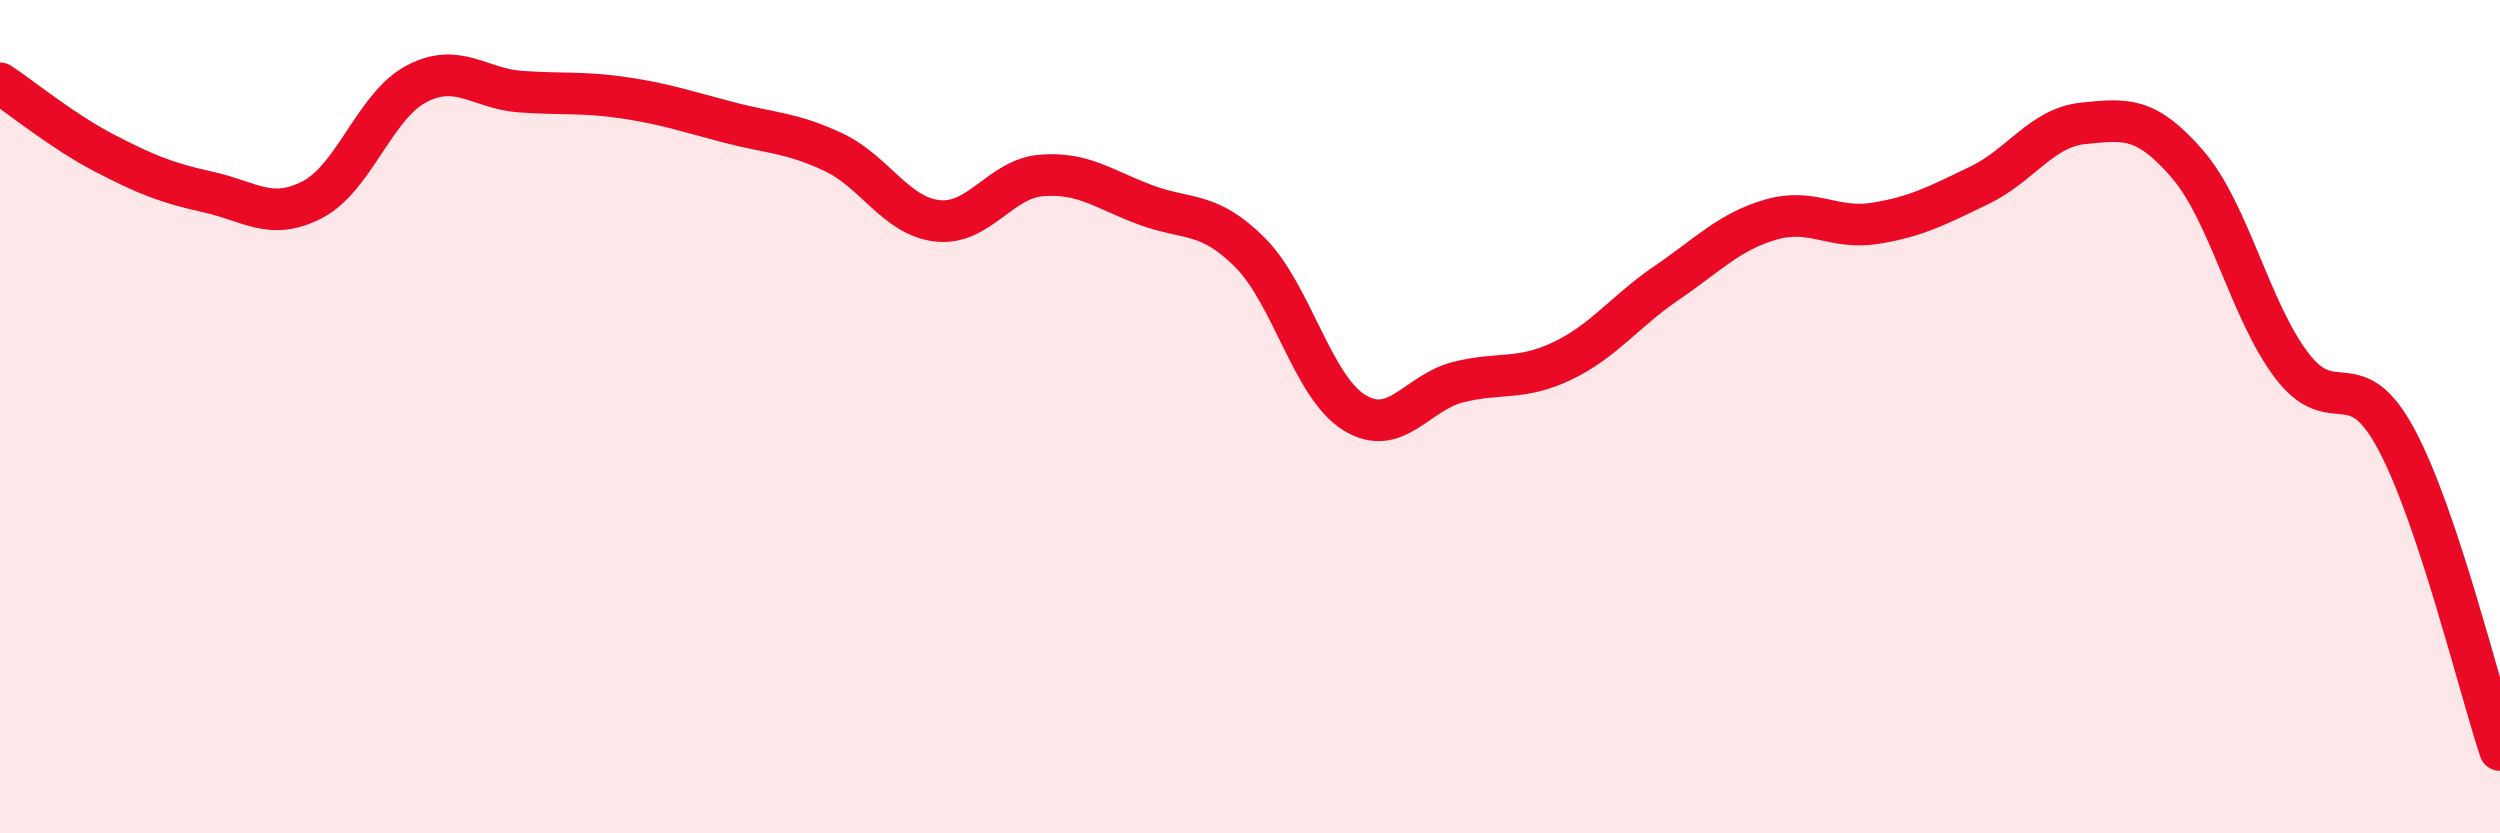 
    <svg width="60" height="20" viewBox="0 0 60 20" xmlns="http://www.w3.org/2000/svg">
      <path
        d="M 0,2 C 0.5,2.33 1.5,3.15 2.5,3.67 C 3.5,4.19 4,4.39 5,4.61 C 6,4.83 6.5,5.31 7.5,4.79 C 8.5,4.27 9,2.53 10,2.01 C 11,1.49 11.5,2.13 12.5,2.2 C 13.5,2.27 14,2.2 15,2.35 C 16,2.5 16.5,2.68 17.5,2.94 C 18.5,3.2 19,3.18 20,3.65 C 21,4.12 21.5,5.19 22.5,5.3 C 23.5,5.41 24,4.29 25,4.21 C 26,4.13 26.5,4.55 27.5,4.92 C 28.5,5.29 29,5.06 30,6.06 C 31,7.06 31.5,9.28 32.5,9.9 C 33.5,10.52 34,9.42 35,9.17 C 36,8.92 36.5,9.14 37.5,8.66 C 38.5,8.18 39,7.47 40,6.79 C 41,6.11 41.5,5.56 42.5,5.27 C 43.5,4.98 44,5.52 45,5.36 C 46,5.2 46.5,4.93 47.5,4.45 C 48.5,3.97 49,3.06 50,2.96 C 51,2.86 51.5,2.78 52.5,3.94 C 53.5,5.1 54,7.45 55,8.77 C 56,10.09 56.5,8.67 57.5,10.52 C 58.5,12.37 59.5,16.5 60,18L60 20L0 20Z"
        fill="#EB0A25"
        opacity="0.1"
        stroke-linecap="round"
        stroke-linejoin="round"
      />
      <path
        d="M 0,2 C 0.5,2.33 1.5,3.15 2.5,3.67 C 3.5,4.19 4,4.39 5,4.61 C 6,4.83 6.5,5.31 7.5,4.79 C 8.5,4.27 9,2.53 10,2.01 C 11,1.49 11.5,2.13 12.5,2.2 C 13.5,2.27 14,2.2 15,2.35 C 16,2.5 16.5,2.68 17.5,2.94 C 18.5,3.2 19,3.18 20,3.65 C 21,4.12 21.5,5.19 22.5,5.3 C 23.5,5.41 24,4.29 25,4.21 C 26,4.13 26.5,4.55 27.5,4.92 C 28.5,5.29 29,5.06 30,6.06 C 31,7.06 31.5,9.28 32.5,9.9 C 33.5,10.52 34,9.42 35,9.17 C 36,8.92 36.5,9.14 37.5,8.66 C 38.5,8.18 39,7.47 40,6.79 C 41,6.11 41.5,5.56 42.5,5.27 C 43.5,4.98 44,5.52 45,5.36 C 46,5.2 46.5,4.93 47.5,4.45 C 48.5,3.97 49,3.06 50,2.96 C 51,2.86 51.5,2.78 52.5,3.94 C 53.5,5.1 54,7.45 55,8.77 C 56,10.09 56.5,8.67 57.5,10.52 C 58.5,12.37 59.5,16.5 60,18"
        stroke="#EB0A25"
        stroke-width="1"
        fill="none"
        stroke-linecap="round"
        stroke-linejoin="round"
      />
    </svg>
  